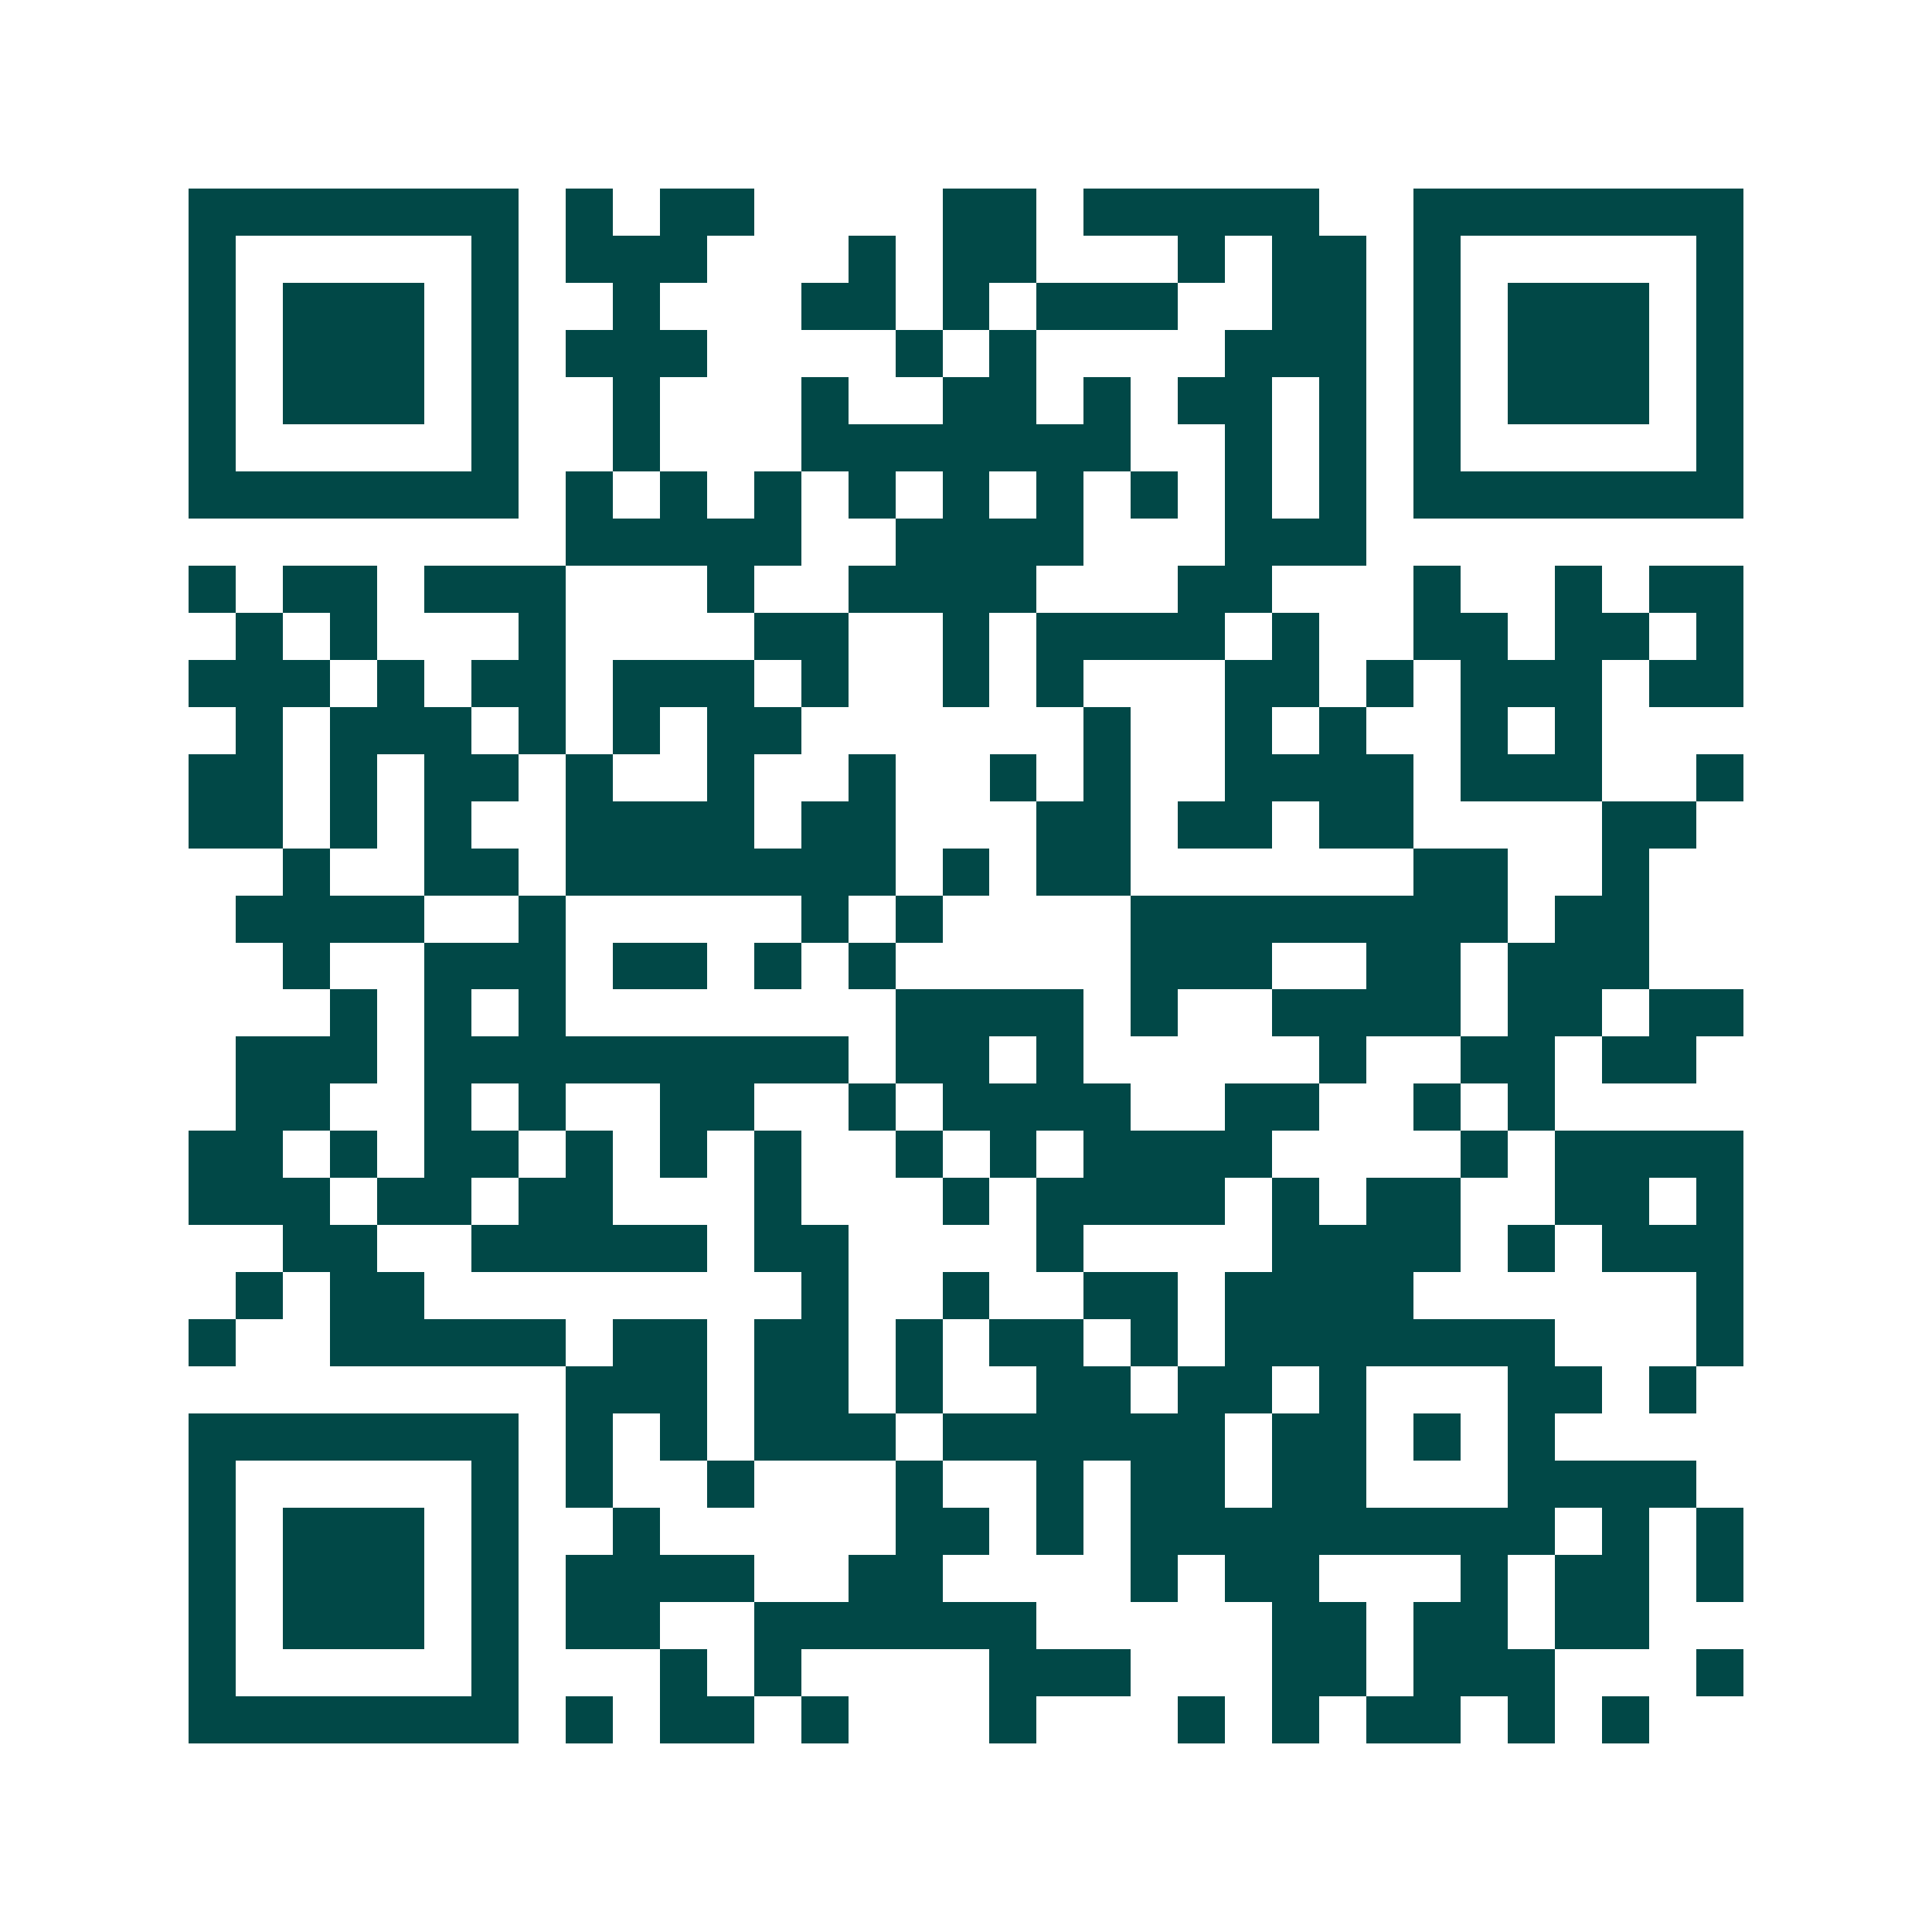 <svg xmlns="http://www.w3.org/2000/svg" width="200" height="200" viewBox="0 0 41 41" shape-rendering="crispEdges"><path fill="#ffffff" d="M0 0h41v41H0z"/><path stroke="#014847" d="M4 4.5h7m1 0h1m1 0h2m4 0h2m1 0h5m2 0h7M4 5.5h1m5 0h1m1 0h3m3 0h1m1 0h2m3 0h1m1 0h2m1 0h1m5 0h1M4 6.5h1m1 0h3m1 0h1m2 0h1m3 0h2m1 0h1m1 0h3m2 0h2m1 0h1m1 0h3m1 0h1M4 7.5h1m1 0h3m1 0h1m1 0h3m4 0h1m1 0h1m4 0h3m1 0h1m1 0h3m1 0h1M4 8.5h1m1 0h3m1 0h1m2 0h1m3 0h1m2 0h2m1 0h1m1 0h2m1 0h1m1 0h1m1 0h3m1 0h1M4 9.5h1m5 0h1m2 0h1m3 0h7m2 0h1m1 0h1m1 0h1m5 0h1M4 10.5h7m1 0h1m1 0h1m1 0h1m1 0h1m1 0h1m1 0h1m1 0h1m1 0h1m1 0h1m1 0h7M12 11.5h5m2 0h4m3 0h3M4 12.5h1m1 0h2m1 0h3m3 0h1m2 0h4m3 0h2m3 0h1m2 0h1m1 0h2M5 13.5h1m1 0h1m3 0h1m4 0h2m2 0h1m1 0h4m1 0h1m2 0h2m1 0h2m1 0h1M4 14.5h3m1 0h1m1 0h2m1 0h3m1 0h1m2 0h1m1 0h1m3 0h2m1 0h1m1 0h3m1 0h2M5 15.5h1m1 0h3m1 0h1m1 0h1m1 0h2m6 0h1m2 0h1m1 0h1m2 0h1m1 0h1M4 16.5h2m1 0h1m1 0h2m1 0h1m2 0h1m2 0h1m2 0h1m1 0h1m2 0h4m1 0h3m2 0h1M4 17.5h2m1 0h1m1 0h1m2 0h4m1 0h2m3 0h2m1 0h2m1 0h2m4 0h2M6 18.5h1m2 0h2m1 0h7m1 0h1m1 0h2m6 0h2m2 0h1M5 19.5h4m2 0h1m5 0h1m1 0h1m4 0h8m1 0h2M6 20.5h1m2 0h3m1 0h2m1 0h1m1 0h1m5 0h3m2 0h2m1 0h3M7 21.5h1m1 0h1m1 0h1m7 0h4m1 0h1m2 0h4m1 0h2m1 0h2M5 22.5h3m1 0h9m1 0h2m1 0h1m5 0h1m2 0h2m1 0h2M5 23.5h2m2 0h1m1 0h1m2 0h2m2 0h1m1 0h4m2 0h2m2 0h1m1 0h1M4 24.5h2m1 0h1m1 0h2m1 0h1m1 0h1m1 0h1m2 0h1m1 0h1m1 0h4m4 0h1m1 0h4M4 25.5h3m1 0h2m1 0h2m3 0h1m3 0h1m1 0h4m1 0h1m1 0h2m2 0h2m1 0h1M6 26.5h2m2 0h5m1 0h2m4 0h1m4 0h4m1 0h1m1 0h3M5 27.5h1m1 0h2m8 0h1m2 0h1m2 0h2m1 0h4m6 0h1M4 28.5h1m2 0h5m1 0h2m1 0h2m1 0h1m1 0h2m1 0h1m1 0h7m3 0h1M12 29.5h3m1 0h2m1 0h1m2 0h2m1 0h2m1 0h1m3 0h2m1 0h1M4 30.5h7m1 0h1m1 0h1m1 0h3m1 0h6m1 0h2m1 0h1m1 0h1M4 31.5h1m5 0h1m1 0h1m2 0h1m3 0h1m2 0h1m1 0h2m1 0h2m3 0h4M4 32.5h1m1 0h3m1 0h1m2 0h1m5 0h2m1 0h1m1 0h9m1 0h1m1 0h1M4 33.5h1m1 0h3m1 0h1m1 0h4m2 0h2m4 0h1m1 0h2m3 0h1m1 0h2m1 0h1M4 34.5h1m1 0h3m1 0h1m1 0h2m2 0h6m5 0h2m1 0h2m1 0h2M4 35.5h1m5 0h1m3 0h1m1 0h1m4 0h3m3 0h2m1 0h3m3 0h1M4 36.5h7m1 0h1m1 0h2m1 0h1m3 0h1m3 0h1m1 0h1m1 0h2m1 0h1m1 0h1"/></svg>

